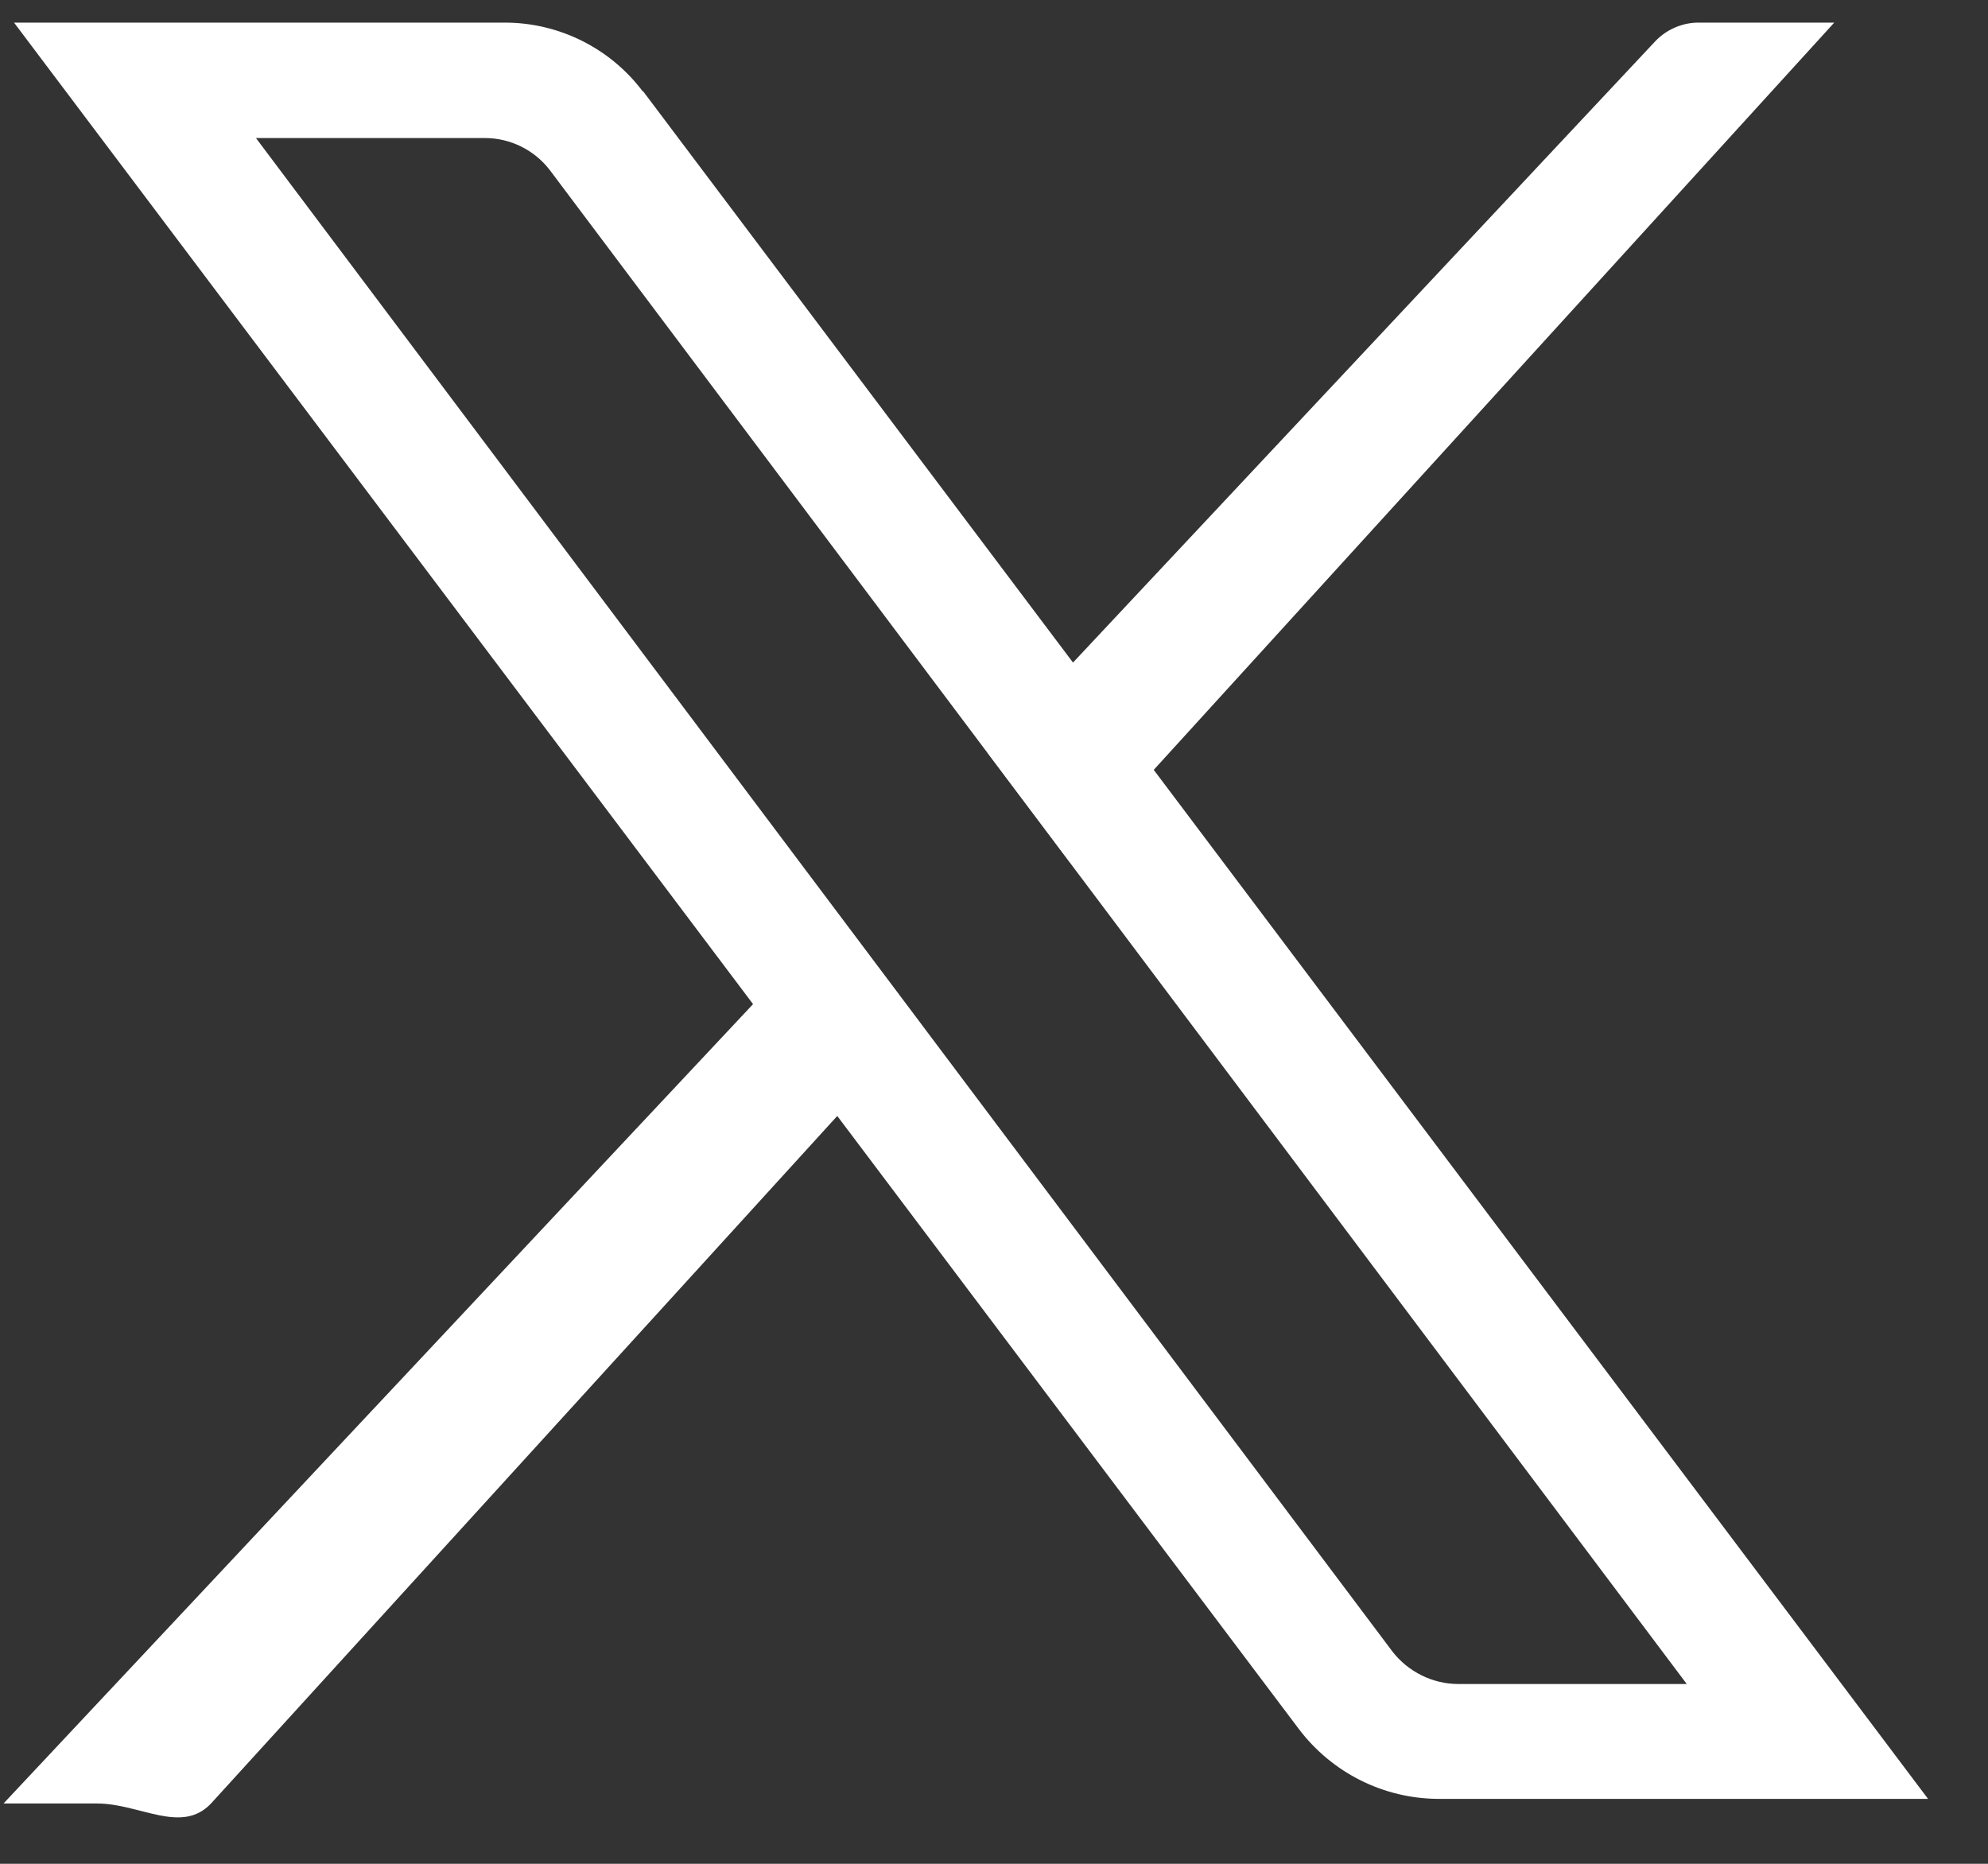 <svg width="32" height="30" viewBox="0 0 32 30" fill="none" xmlns="http://www.w3.org/2000/svg">
<rect x="0" y="0" width="32" height="30" fill="#333333" stroke="none"/>
<path d="M10.349 1.475C9.824 0.775 8.998 0.364 8.125 0.364H0.226L20.903 27.825C21.438 28.535 22.273 28.955 23.164 28.955H31.035L10.349 1.465V1.475ZM22.414 26.584L4.12 2.222H7.807C8.219 2.222 8.604 2.418 8.848 2.735L27.151 27.106H23.474C23.061 27.106 22.667 26.91 22.414 26.584Z" fill="white"/>
<path d="M13.492 14.701L0.057 29.029H1.558C2.253 29.029 2.919 29.533 3.397 29.029L14.824 16.484L13.482 14.701H13.492Z" fill="white"/>
<path d="M17.216 13.88L29.525 0.364H27.339C27.076 0.364 26.823 0.476 26.645 0.663L15.903 12.125L17.216 13.87V13.88Z" fill="white"/>
</svg>
